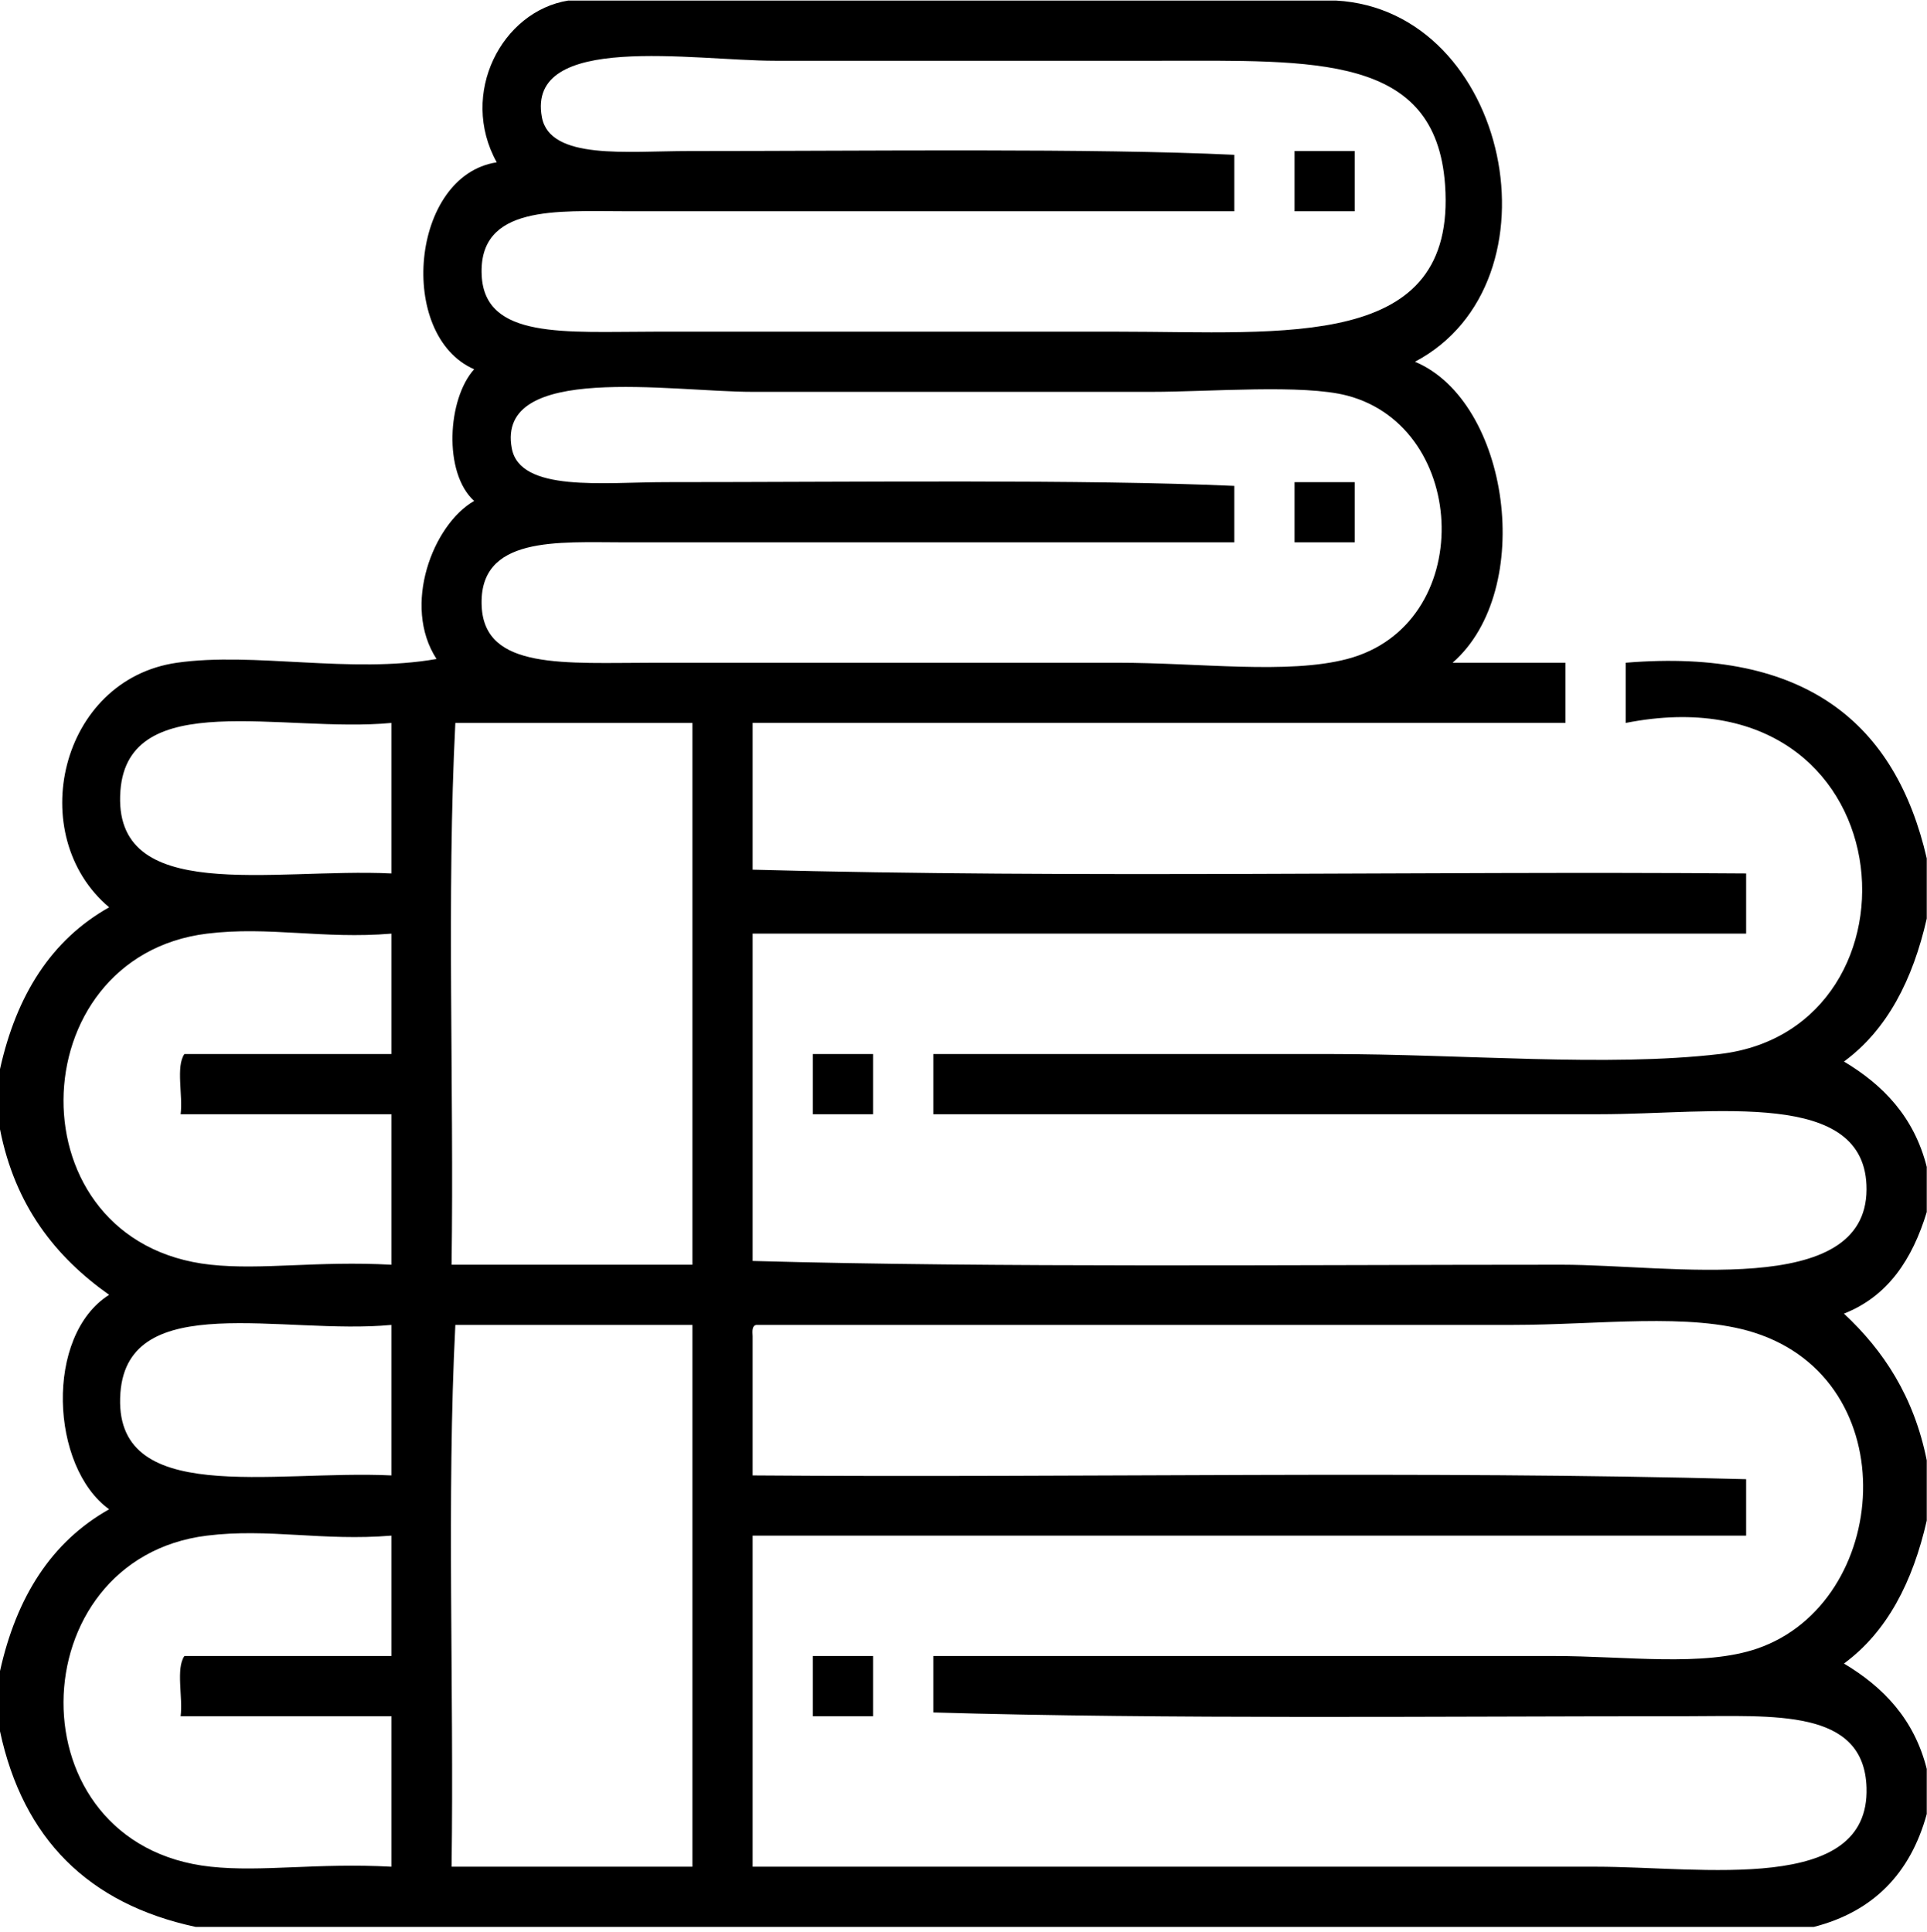 <?xml version="1.0" encoding="UTF-8"?> <svg xmlns="http://www.w3.org/2000/svg" xmlns:xlink="http://www.w3.org/1999/xlink" xmlns:a="http://ns.adobe.com/AdobeSVGViewerExtensions/3.0/" version="1.2" x="0px" y="0px" width="384px" height="385px" viewBox="0 -0.11 384 385" xml:space="preserve"> <defs> </defs> <path fill-rule="evenodd" d="M113.236,0c50.994,0,101.987,0,152.981,0c34.578,1.917,45.671,56.182,15.748,71.991 c18.853,7.897,24.104,45.475,7.499,59.992c7.499,0,14.998,0,22.497,0c0,4,0,7.999,0,11.999c-53.993,0-107.986,0-161.979,0 c0,9.748,0,19.497,0,29.246c64.491,1.75,132.234,0.25,197.975,0.75c0,3.999,0,7.999,0,11.998c-65.991,0-131.983,0-197.975,0 c0,21.748,0,43.495,0,65.242c48.737,1.357,106.683,0.75,161.229,0.75c21.666,0,60.66,6.825,60.742-14.998 c0.077-20.29-30.252-14.998-53.243-14.998c-43.313,0-91.786,0-132.733,0c0-4,0-7.999,0-11.999c23.354,0,50.801,0,78.74,0 c26.947,0,55.518,2.637,77.99,0c42.867-5.029,37.602-77.108-18.747-65.991c0-4,0-8,0-11.999 c35.986-2.991,53.807,12.186,59.992,38.995c0,4,0,7.999,0,11.999c-2.788,12.21-7.858,22.138-16.498,28.496 c7.82,4.679,13.974,11.023,16.498,20.997c0,3,0,6,0,8.999c-2.861,9.388-7.71,16.788-16.498,20.247 c7.892,7.357,13.953,16.544,16.498,29.247c0,3.999,0,7.999,0,11.998c-2.788,12.211-7.858,22.139-16.498,28.497 c7.82,4.678,13.974,11.023,16.498,20.997c0,3,0,5.999,0,8.999c-3.236,11.762-10.567,19.429-22.497,22.497 c-107.488,0-214.971,0-322.46,0C17.591,379.359,4.592,366.361,0,344.957c0-4,0-7.999,0-11.999 c3.266-14.731,10.23-25.765,21.747-32.245c-11.722-8.47-12.879-34.606,0-42.745C11.06,250.407,2.996,240.224,0,224.972 c0-3.999,0-7.999,0-11.998c3.266-14.731,10.23-25.766,21.747-32.246c-16.975-14.302-9.866-45.386,13.499-48.744 c15.312-2.201,34.678,2.26,51.744-0.75c-6.931-10.668-0.696-26.81,7.499-31.496c-6.207-5.621-5.311-20.379,0-26.247 c-15.431-6.739-12.667-38.636,4.5-41.245C91.385,18.541,100.04,2.11,113.236,0z M124.484,41.995 c-13.402,0-29.155-1.311-28.497,12.749c0.601,12.822,16.625,11.249,34.496,11.249c31.873,0,61.051,0,92.239,0 c33.525,0,67.589,3.844,65.241-29.246c-1.854-26.139-25.914-24.747-56.993-24.747c-25.803,0-50.603,0-76.49,0 c-16.291,0-49.642-5.775-46.494,11.249c1.592,8.61,17.034,6.749,29.247,6.749c36.093,0,80.626-0.588,108.737,0.75 c0,3.75,0,7.499,0,11.249C206.242,41.995,166.458,41.995,124.484,41.995z M124.484,107.986c-13.297,0-29.157-1.356-28.497,12.749 c0.598,12.752,16.511,11.249,34.496,11.249c32.137,0,60.308,0,92.239,0c16.379,0,33.901,2.358,45.744-0.75 c25.757-6.76,24.41-46.087,0-52.493c-8.8-2.31-27.319-0.75-38.995-0.75c-27.712,0-52.403,0-79.49,0 c-16.366,0-51.165-5.897-47.994,11.249c1.634,8.835,18.282,6.749,30.746,6.749c37.574,0,83.66-0.589,113.236,0.75 c0,3.75,0,7.499,0,11.249C206.431,107.986,166.117,107.986,124.484,107.986z M23.997,157.48 c-1.731,22.895,30.333,15.351,53.993,16.498c0-9.999,0-19.998,0-29.996C56.404,146.024,25.562,136.789,23.997,157.48z M89.989,251.969c15.998,0,31.996,0,47.994,0c0-35.995,0-71.991,0-107.986c-15.748,0-31.496,0-47.244,0 C88.989,178.479,90.488,216.223,89.989,251.969z M41.245,185.977c-37.543,4.639-38.948,61.715,0.75,65.992 c10.21,1.1,21.269-0.805,35.996,0c0-9.999,0-19.998,0-29.996c-13.998,0-27.997,0-41.995,0c0.487-3.763-0.983-9.482,0.75-11.999 c13.748,0,27.497,0,41.245,0c0-7.999,0-15.998,0-23.997C64.403,187.113,53.54,184.458,41.245,185.977z M23.997,277.465 c-1.731,22.896,30.333,15.351,53.993,16.498c0-9.998,0-19.997,0-29.996C56.404,266.009,25.562,256.774,23.997,277.465z M89.989,371.953c15.998,0,31.996,0,47.994,0c0-35.995,0-71.991,0-107.986c-15.748,0-31.496,0-47.244,0 C88.989,298.463,90.488,336.208,89.989,371.953z M149.981,266.217c0,9.249,0,18.498,0,27.746c65.74,0.5,133.483-0.999,197.975,0.75 c0,3.75,0,7.499,0,11.249c-65.991,0-131.983,0-197.975,0c0,21.997,0,43.994,0,65.991c52.499,0,111.668,0,167.979,0 c21.285,0,54.641,5.601,53.993-15.748c-0.48-15.854-18.471-14.248-35.995-14.248c-50.497,0-103.05,0.615-149.981-0.75 c0-3.749,0-7.499,0-11.248c40.526,0,82.355,0,123.734,0c14.328,0,29.738,2.215,40.495-1.5c26.538-9.164,29.865-53.344-0.75-62.992 c-12.69-3.999-30.972-1.5-47.994-1.5c-49.82,0-103.315,0-150.73,0C149.857,264.093,149.917,265.152,149.981,266.217z M41.245,305.962c-37.543,4.638-38.948,61.715,0.75,65.991c10.21,1.101,21.269-0.805,35.996,0c0-9.998,0-19.997,0-29.996 c-13.998,0-27.997,0-41.995,0c0.487-3.762-0.983-9.481,0.75-11.998c13.748,0,27.497,0,41.245,0c0-7.999,0-15.998,0-23.997 C64.403,307.099,53.54,304.442,41.245,305.962z"></path> <path fill-rule="evenodd" d="M257.968,29.996c3.999,0,7.999,0,11.998,0c0,4,0,7.999,0,11.999c-3.999,0-7.999,0-11.998,0 C257.968,37.995,257.968,33.996,257.968,29.996z"></path> <path fill-rule="evenodd" d="M257.968,95.988c3.999,0,7.999,0,11.998,0c0,4,0,7.999,0,11.999c-3.999,0-7.999,0-11.998,0 C257.968,103.987,257.968,99.987,257.968,95.988z"></path> <path fill-rule="evenodd" d="M161.979,209.974c4,0,7.999,0,11.999,0c0,4,0,7.999,0,11.999c-4,0-7.999,0-11.999,0 C161.979,217.973,161.979,213.974,161.979,209.974z"></path> <path fill-rule="evenodd" d="M161.979,329.959c4,0,7.999,0,11.999,0c0,3.999,0,7.999,0,11.998c-4,0-7.999,0-11.999,0 C161.979,337.958,161.979,333.958,161.979,329.959z"></path> </svg> 